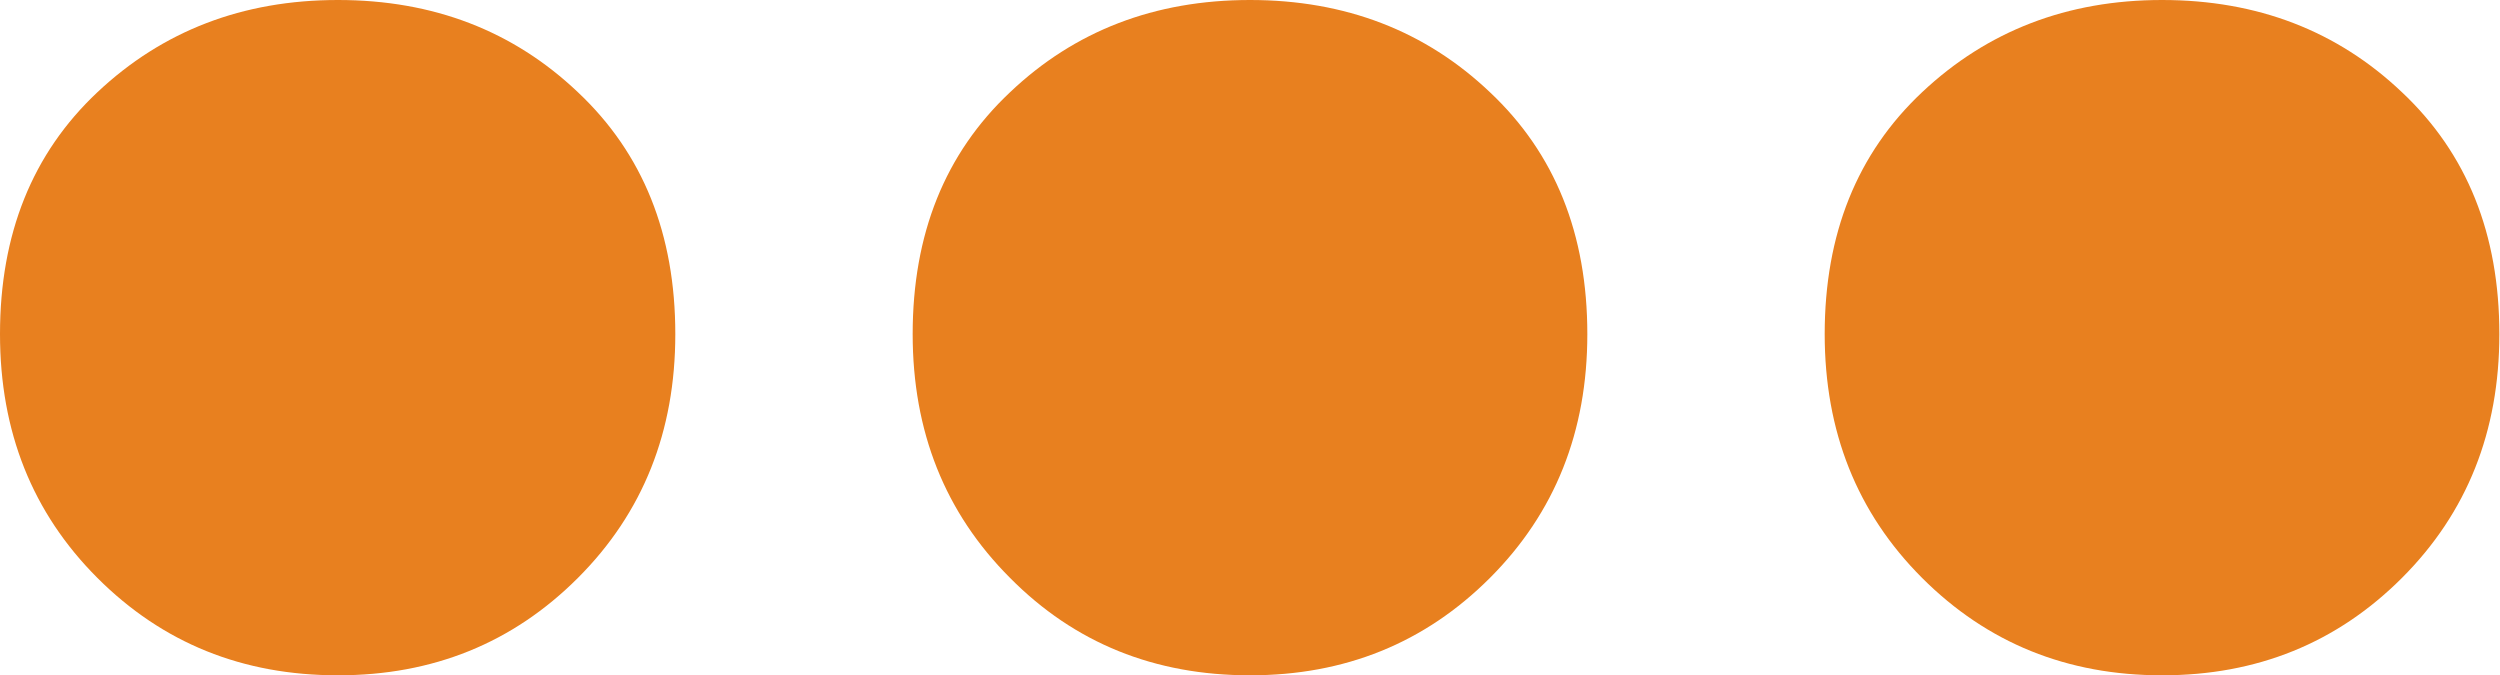 <?xml version="1.0" encoding="utf-8"?>
<!-- Generator: Adobe Illustrator 24.1.2, SVG Export Plug-In . SVG Version: 6.00 Build 0)  -->
<svg version="1.1" id="Laag_1" xmlns="http://www.w3.org/2000/svg" xmlns:xlink="http://www.w3.org/1999/xlink" x="0px" y="0px"
	 viewBox="0 0 387.6 104.7" style="enable-background:new 0 0 387.6 104.7;" xml:space="preserve">
<style type="text/css">
	.st0{fill:#E8801F;}
</style>
<g>
	<path class="st0" d="M15.1,89.6C5,79.5,0,66.9,0,51.8c0-15.5,5-28,15.1-37.5C25.2,4.8,37.6,0,52.4,0c14.8,0,27.2,4.8,37.2,14.3
		c10.1,9.5,15.1,22,15.1,37.5c0,15.1-5,27.7-15.1,37.8c-10.1,10.1-22.5,15.1-37.2,15.1C37.6,104.7,25.2,99.7,15.1,89.6z"/>
	<path class="st0" d="M156.6,89.6c-10.1-10.1-15.1-22.7-15.1-37.8c0-15.5,5-28,15.1-37.5C166.6,4.8,179,0,193.8,0
		c14.8,0,27.2,4.8,37.2,14.3c10.1,9.5,15.1,22,15.1,37.5c0,15.1-5,27.7-15.1,37.8c-10.1,10.1-22.5,15.1-37.2,15.1
		C179,104.7,166.6,99.7,156.6,89.6z"/>
	<path class="st0" d="M298,89.6c-10.1-10.1-15.1-22.7-15.1-37.8c0-15.5,5-28,15.1-37.5C308.1,4.8,320.5,0,335.2,0
		c14.8,0,27.2,4.8,37.2,14.3c10.1,9.5,15.1,22,15.1,37.5c0,15.1-5,27.7-15.1,37.8c-10.1,10.1-22.5,15.1-37.2,15.1
		C320.5,104.7,308.1,99.7,298,89.6z"/>
</g>
</svg>
